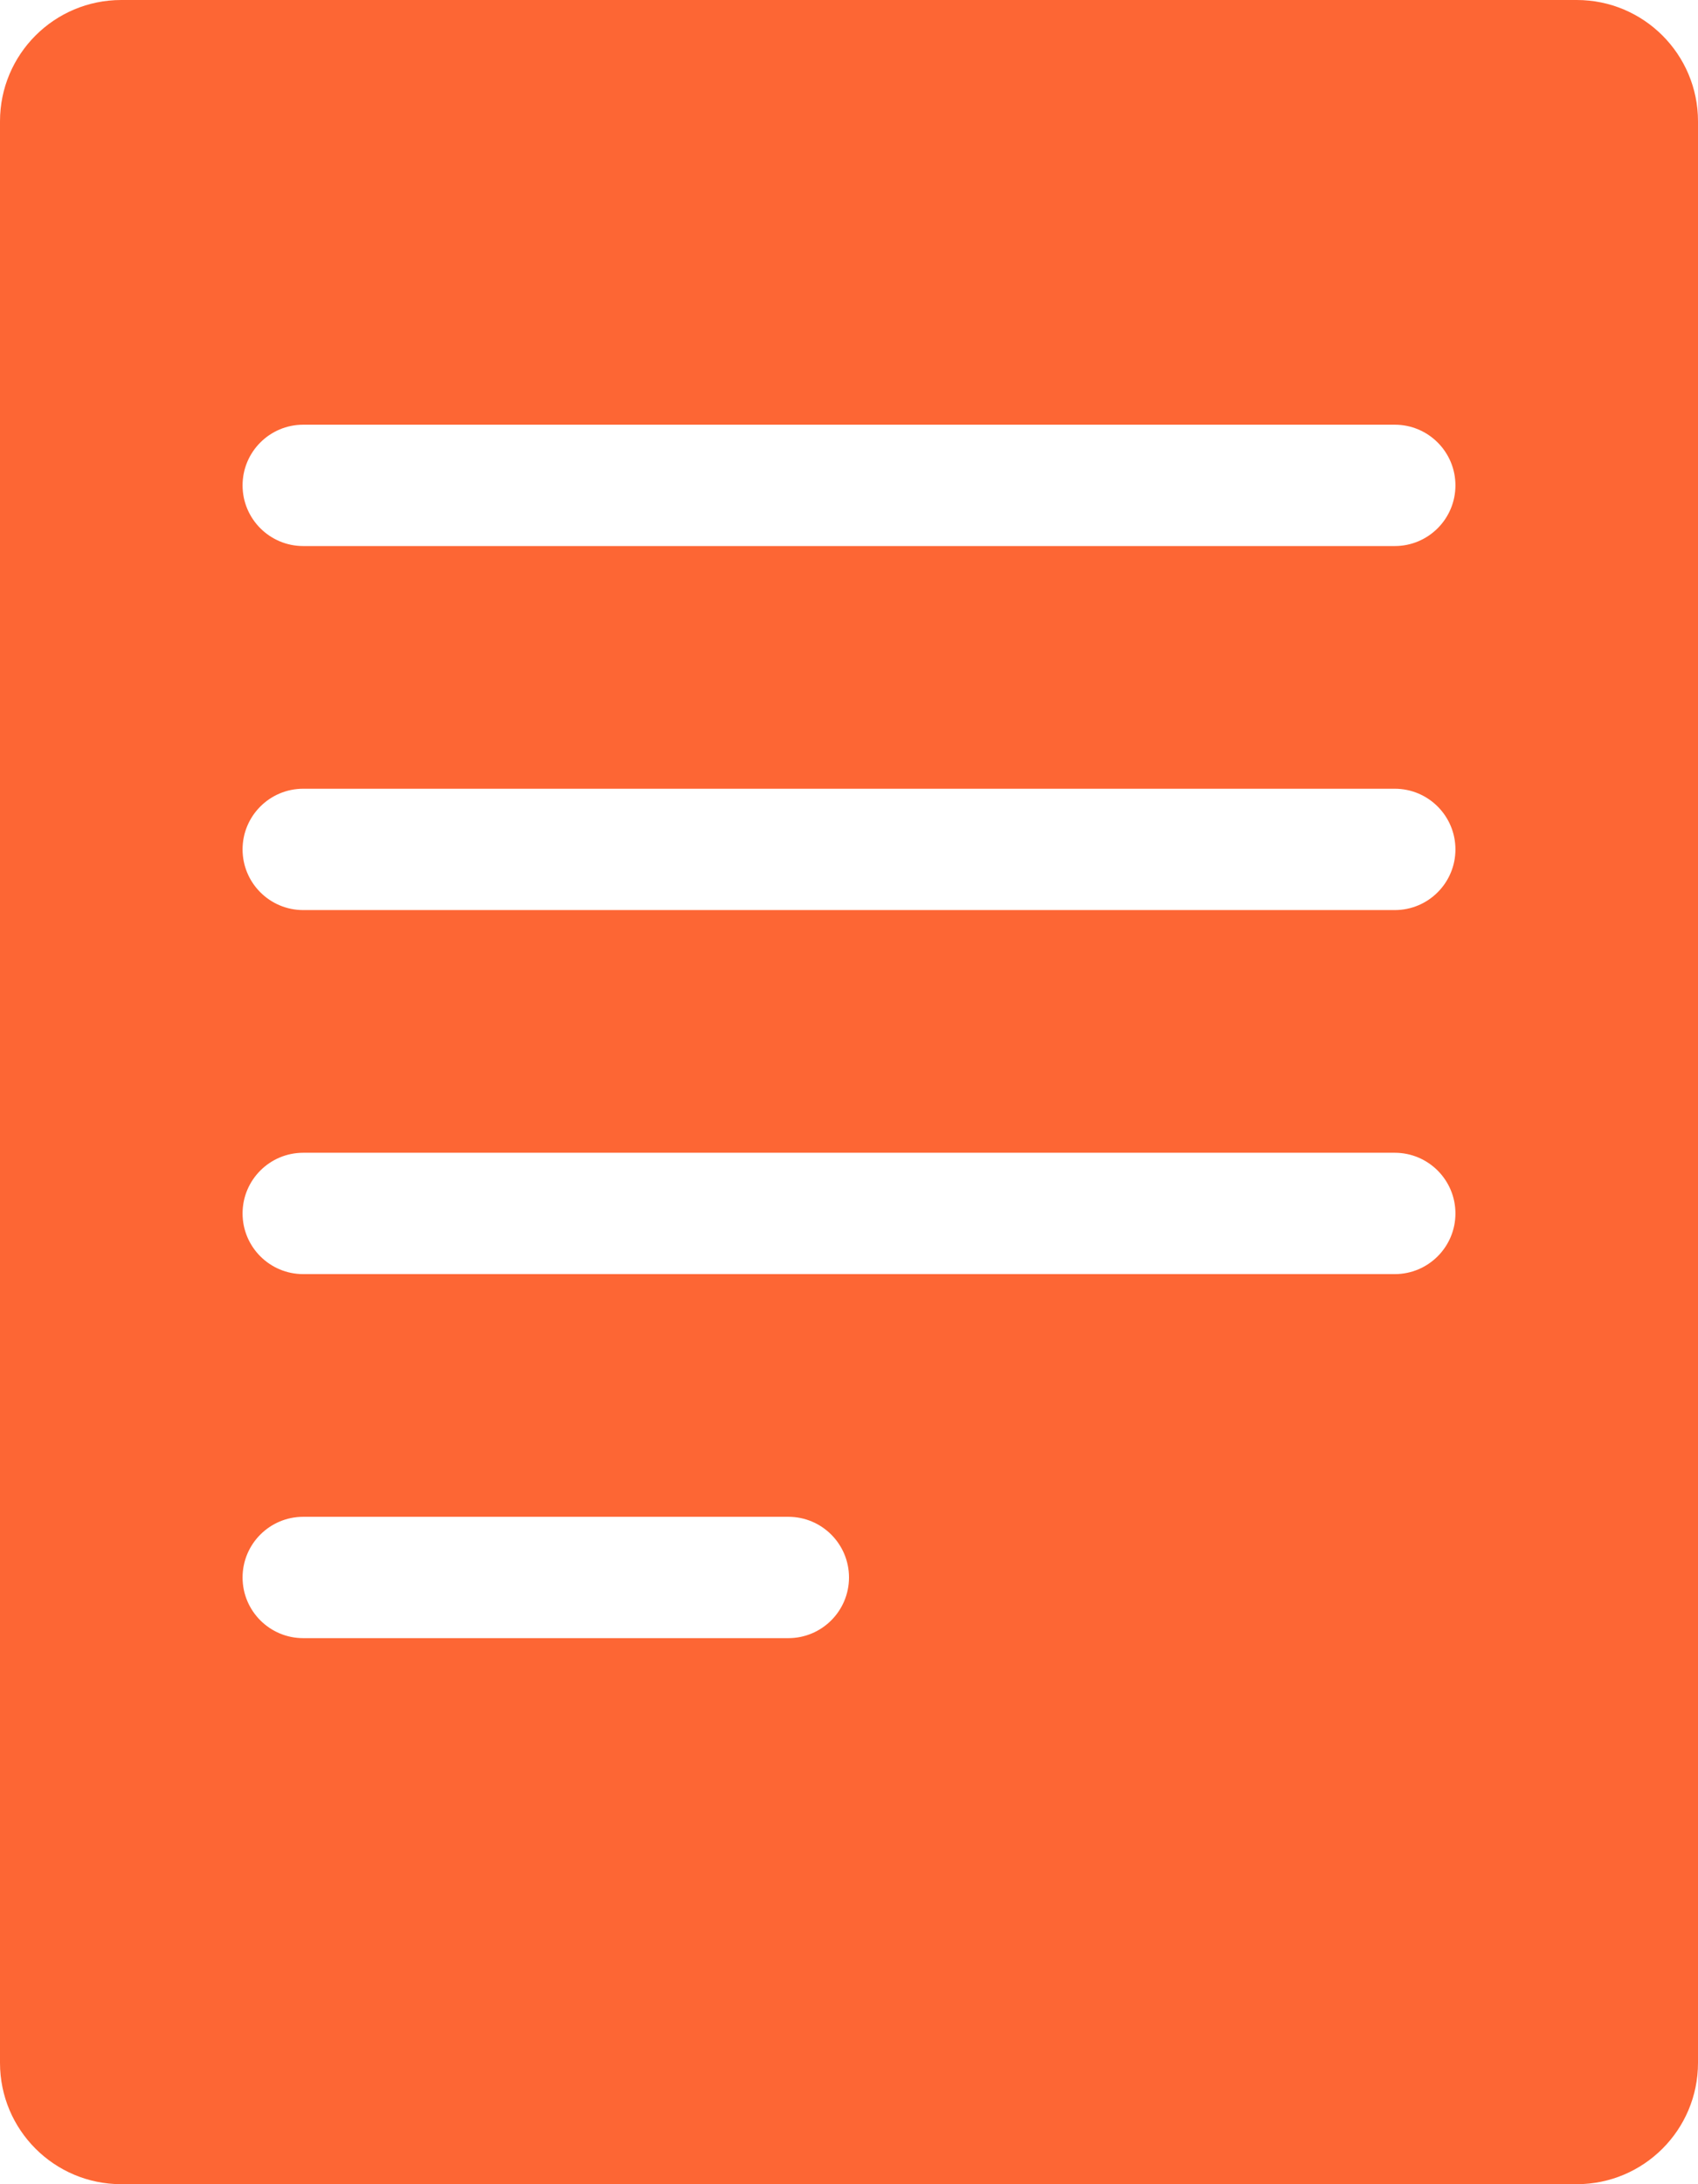 <svg width="28" height="36" viewBox="0 0 28 36" fill="none" xmlns="http://www.w3.org/2000/svg">
<path d="M26 0C27.105 3.86553e-07 28 0.895 28 2V34C28 35.105 27.105 36 26 36H2C0.895 36 8.05333e-09 35.105 0 34V2C5.15413e-07 0.895 0.895 4.83192e-08 2 0H26ZM5 25C4.448 25 4 25.448 4 26C4 26.552 4.448 27 5 27H13C13.552 27 14 26.552 14 26C14 25.448 13.552 25 13 25H5ZM5 19C4.448 19 4 19.448 4 20C4 20.552 4.448 21 5 21H23C23.552 21 24 20.552 24 20C24 19.448 23.552 19 23 19H5ZM5 13C4.448 13 4 13.448 4 14C4 14.552 4.448 15 5 15H23C23.552 15 24 14.552 24 14C24 13.448 23.552 13 23 13H5ZM5 7C4.448 7 4 7.448 4 8C4 8.552 4.448 9 5 9H23C23.552 9 24 8.552 24 8C24 7.448 23.552 7 23 7H5Z" fill="#FD6634"/>
</svg>
